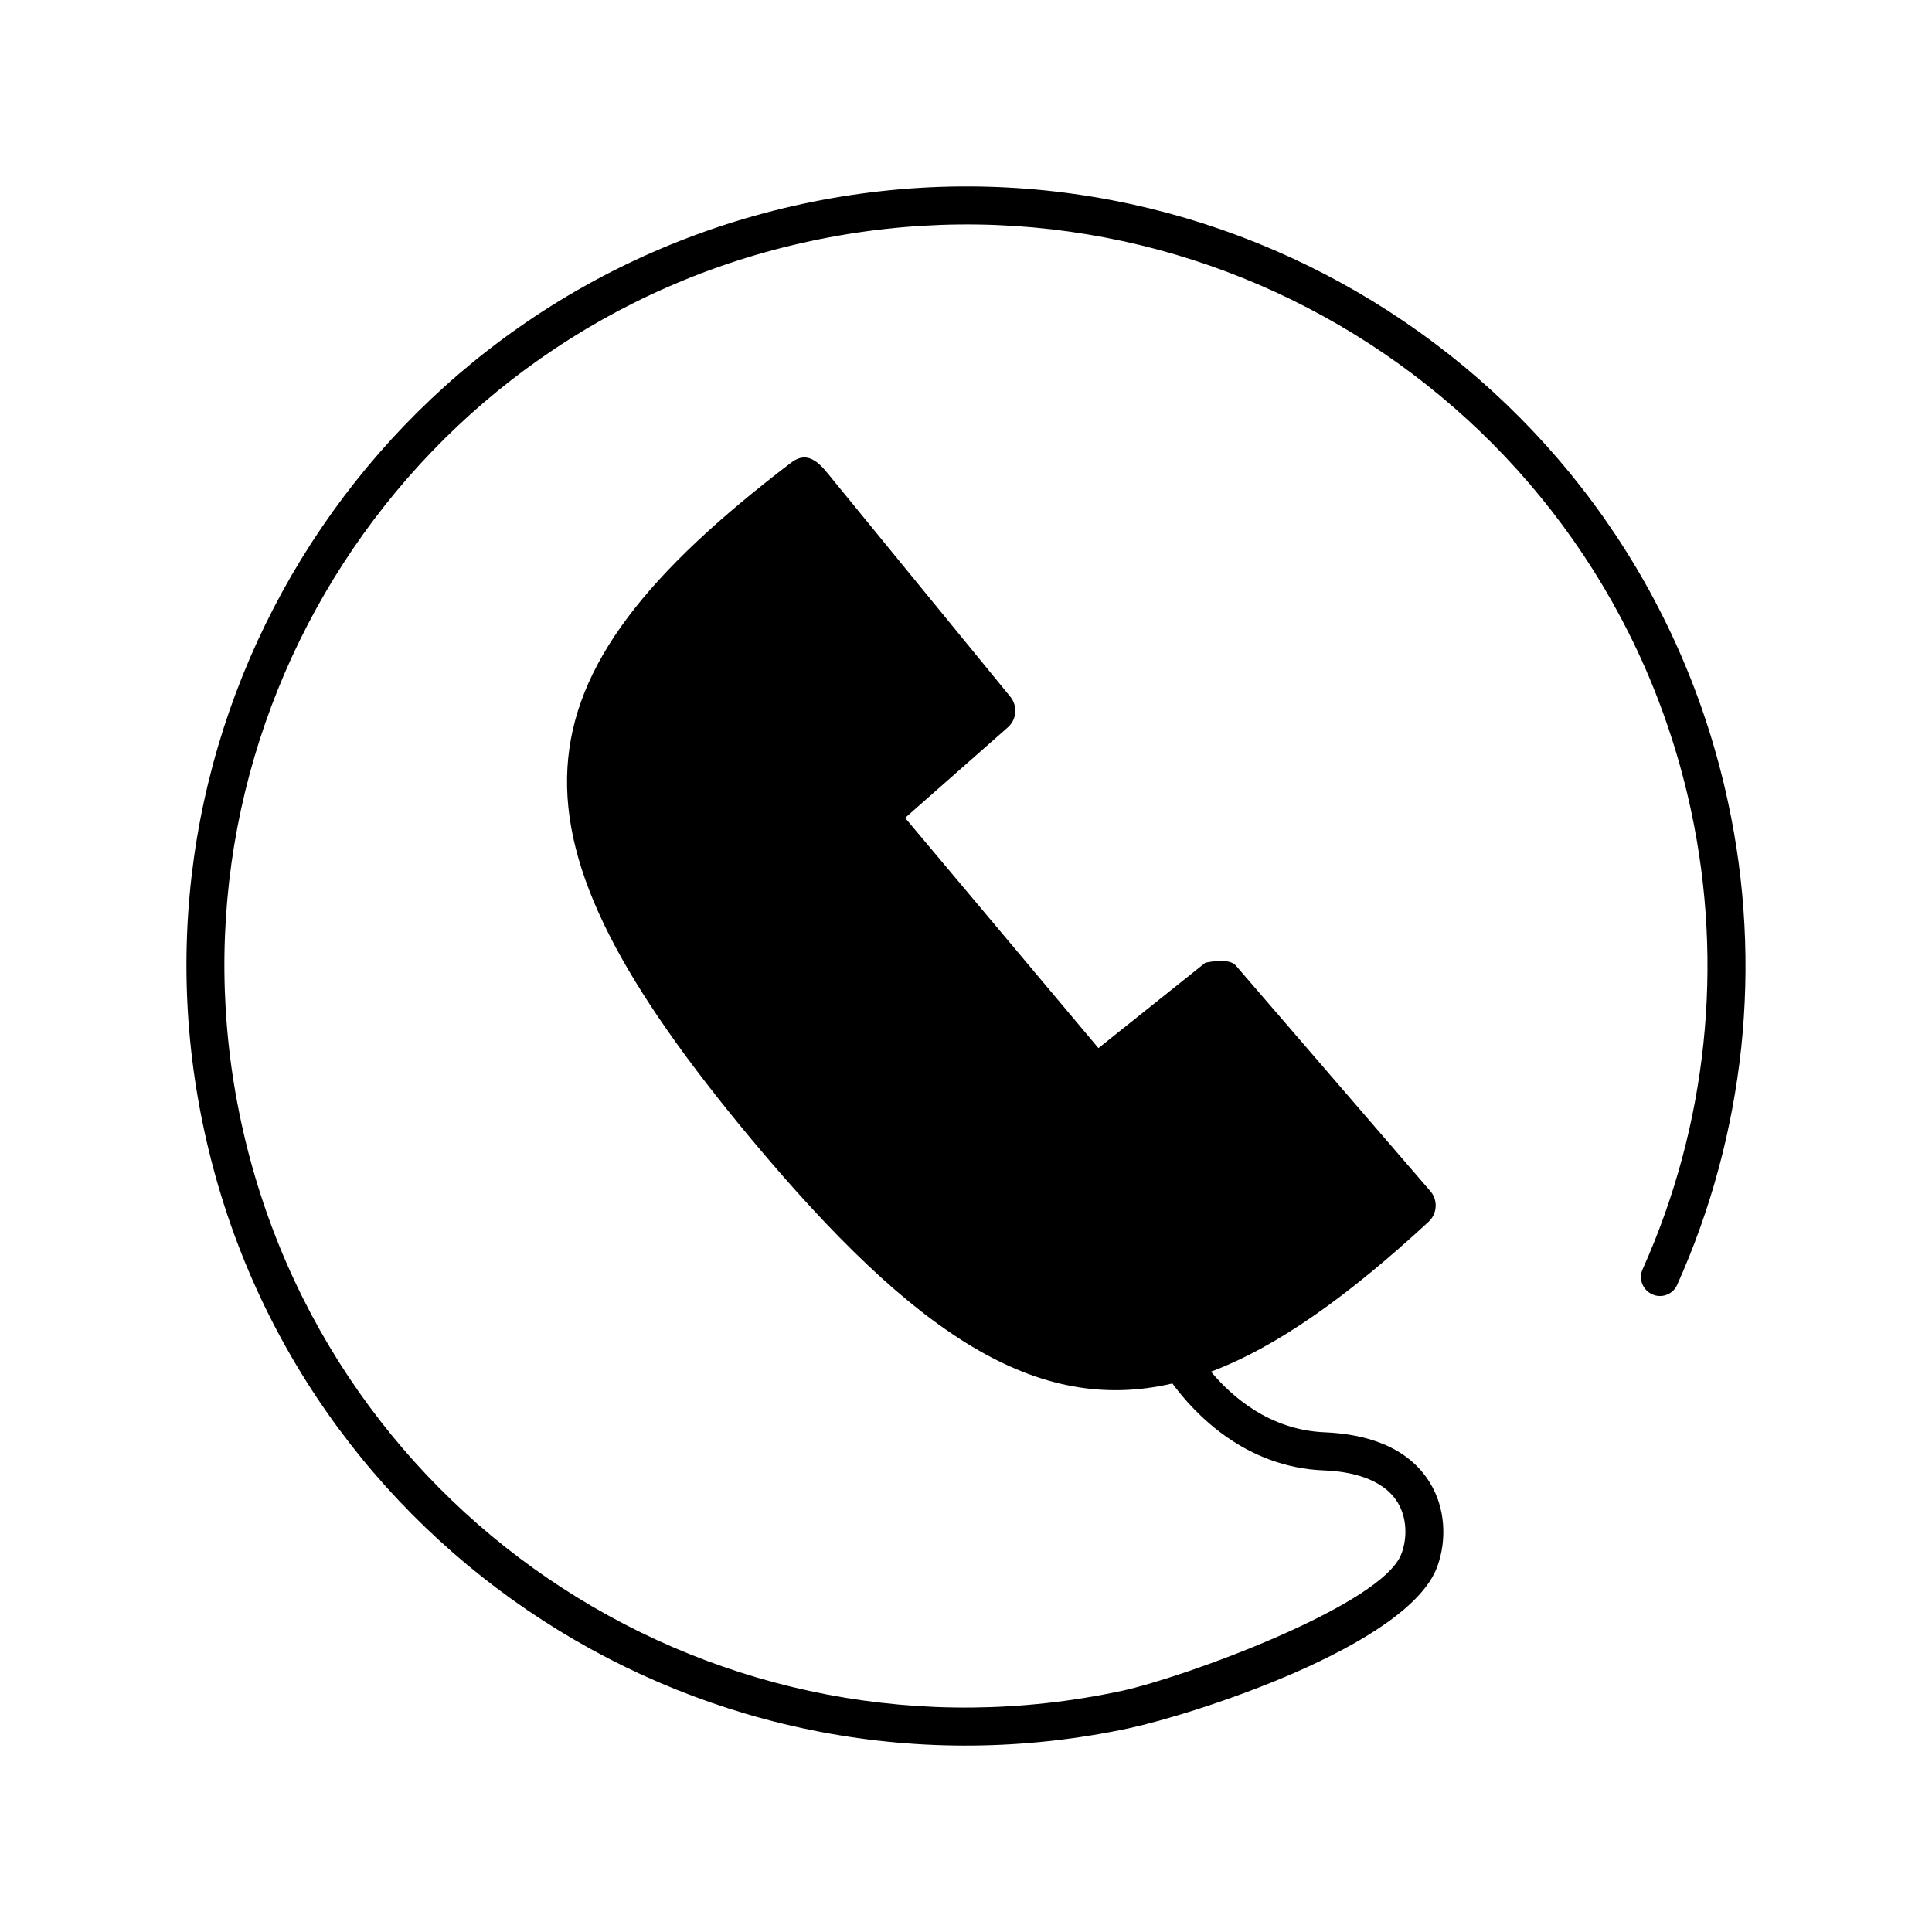 <?xml version="1.0" encoding="UTF-8"?>
<!-- The Best Svg Icon site in the world: iconSvg.co, Visit us! https://iconsvg.co -->
<svg fill="#000000" width="800px" height="800px" version="1.1" viewBox="144 144 512 512" xmlns="http://www.w3.org/2000/svg">
 <path d="m443.32 601.98c-55.773 11.941-111.09 0.152-155.48-28.566-44.387-28.719-77.84-74.363-89.777-130.08-11.992-55.773-0.203-111.14 28.516-155.53s74.363-77.789 130.13-89.777c55.773-11.941 111.09-0.152 155.48 28.566 44.387 28.719 77.84 74.363 89.777 130.08 4.637 21.461 5.742 43.43 3.477 64.992-2.316 21.562-7.961 42.773-16.977 62.824-1.109 2.519-4.082 3.68-6.602 2.519-2.519-1.109-3.68-4.082-2.57-6.602 8.566-19.094 13.957-39.246 16.121-59.801 2.168-20.504 1.109-41.363-3.273-61.816-11.387-53.051-43.176-96.48-85.395-123.79-42.219-27.305-94.867-38.492-147.97-27.105-53.051 11.336-96.48 43.176-123.79 85.395s-38.492 94.867-27.105 147.92c11.387 53.051 43.176 96.48 85.395 123.79 42.219 27.305 94.867 38.492 147.97 27.105 16.273-3.477 69.172-22.723 74.16-36.375 1.613-4.332 1.41-9.574-1.008-13.551-3.93-6.449-12.645-8.262-19.648-8.516-20.859-0.855-34.16-15.012-40.055-23.023-35.973 8.363-68.164-12.746-111.49-64.641-67.965-81.465-65.746-121.37 10.48-179.41 4.836-3.68 8.113 0.957 10.781 4.231l47.207 57.738c2.066 2.469 1.812 6.098-0.605 8.211l-27.207 23.98 51.238 61.012 28.312-22.621s6.195-1.512 8.113 0.754l51.34 59.551c2.266 2.367 2.117 6.144-0.301 8.363-21.461 19.801-40.102 33.102-57.637 39.699 5.441 6.551 15.566 15.516 30.23 16.07 10.68 0.453 21.914 3.68 27.809 13.402 4.031 6.551 4.535 15.062 1.914 22.219-7.758 21.059-64.891 39.195-81.566 42.773z"/>
</svg>